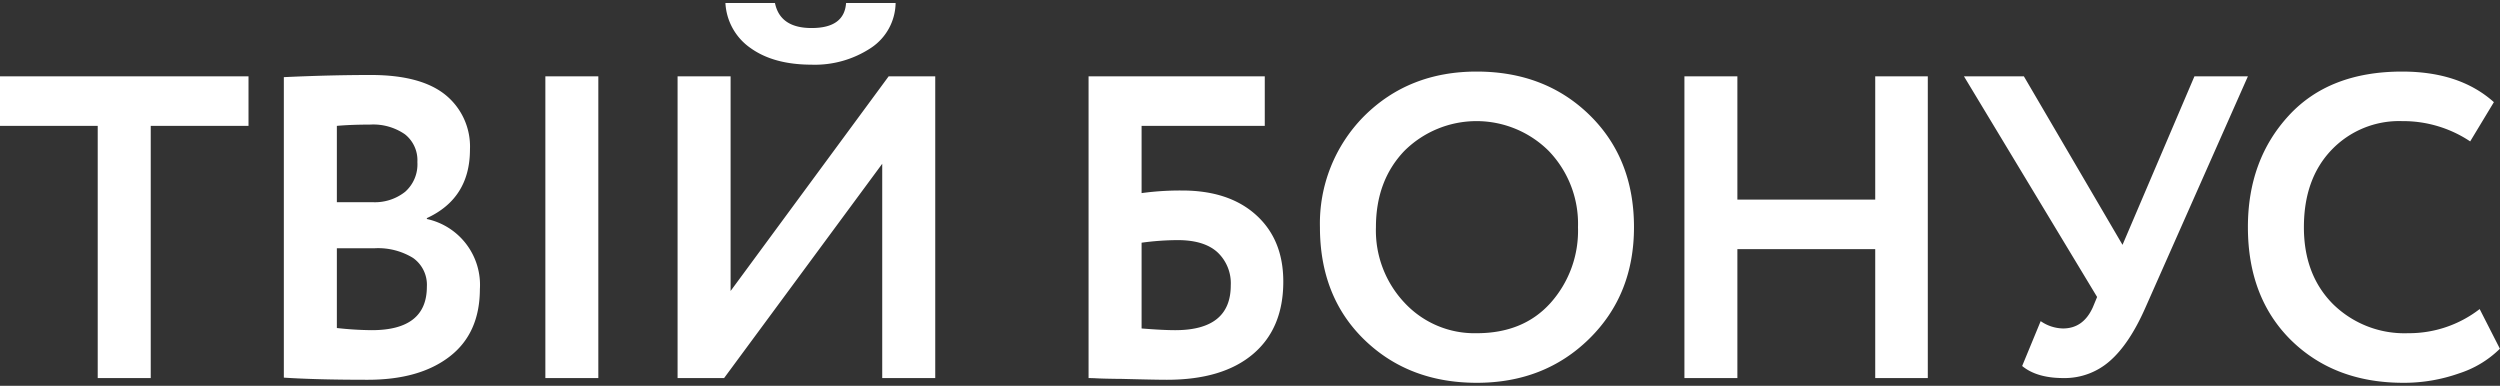 <svg xmlns="http://www.w3.org/2000/svg" width="453.6" height="70" viewBox="0 0 453.6 70">
  <rect x="0" y="0" width="453.6" height="70" fill="#333333" stroke="none"/>
  <defs>
    <style>
      .cls-1 {
        fill: #fff;
        fill-rule: evenodd;
      }
    </style>
  </defs>
  <path id="Твій_Бонус" data-name="Твій Бонус" class="cls-1" d="M1069.85,1067.22h9.62v-45.76h17.74v-8.99h-45.1v8.99h17.74v45.76Zm49.01,0.31q9.39,0,14.85-4.22t5.48-12.21a12.234,12.234,0,0,0-9.62-12.74v-0.16q7.815-3.6,7.82-12.44a12.071,12.071,0,0,0-4.46-9.93q-4.455-3.6-13.52-3.6-7.35,0-15.79.39v54.52Q1109.485,1067.53,1118.86,1067.53Zm8.21-22.1a5.96,5.96,0,0,1,2.5,5.21q0,7.89-10,7.89a60.893,60.893,0,0,1-6.33-.39v-14.47h6.8A12.113,12.113,0,0,1,1127.07,1045.43Zm-1.48-22.44a5.993,5.993,0,0,1,2.26,5.04,6.649,6.649,0,0,1-2.23,5.4,8.848,8.848,0,0,1-5.9,1.88h-6.48v-13.85c1.71-.15,3.72-0.23,6.01-0.23A10.1,10.1,0,0,1,1125.59,1022.99Zm35.09-10.52h-9.61v54.75h9.61v-54.75Zm51.51,54.75h9.62v-54.75h-8.45l-28.68,38.95v-38.95h-9.62v54.75h8.44l28.69-38.88v38.88Zm-23.88-59.87q4.185,3,11.06,3.01a18.451,18.451,0,0,0,10.79-3.05,9.948,9.948,0,0,0,4.46-8.138h-8.99q-0.315,4.542-6.26,4.538c-3.8,0-6.02-1.51-6.64-4.538h-8.99A10.615,10.615,0,0,0,1188.31,1007.35Zm62.46,59.9c0.49,0.03,1.21.06,2.15,0.08s1.82,0.04,2.65.04q6.42,0.165,8.29.16,10.08,0,15.59-4.65,5.52-4.665,5.51-13.18,0-7.59-4.92-12.05t-13.45-4.46a51.443,51.443,0,0,0-7.34.47v-12.2h22.35v-8.99h-31.97v54.75Q1250.02,1067.22,1250.77,1067.25Zm22.23-22.87a7.7,7.7,0,0,1,2.43,6.02q0,8.13-10.09,8.13-2.265,0-6.09-.31v-15.56a49.672,49.672,0,0,1,6.56-.47Q1270.58,1042.19,1273,1044.38Zm26.66,15.88q8.055,7.815,20.4,7.82,12.27,0,20.4-7.98t8.13-20.26q0-12.51-8.13-20.41-8.055-7.815-20.4-7.82t-20.48,8.13a27.619,27.619,0,0,0-7.97,20.1Q1291.61,1052.44,1299.66,1060.26Zm7.27-34.26a18.565,18.565,0,0,1,26.18,0,19.032,19.032,0,0,1,5.32,13.84,19.656,19.656,0,0,1-5,13.77q-4.935,5.475-13.37,5.47a17.311,17.311,0,0,1-13.05-5.47,19.093,19.093,0,0,1-5.24-13.77q0-8.445,5.16-13.84h0Zm94.97-13.53h-9.54v22.37h-25.01v-22.37h-9.61v54.75h9.61v-23.39h25.01v23.39h9.54v-54.75Zm35.33,30.58-17.9-30.58h-10.87l24.16,40.04-0.78,1.88q-1.725,3.825-5.4,3.83a7.336,7.336,0,0,1-4.06-1.33l-3.36,8.14q2.655,2.19,7.5,2.19a12.39,12.39,0,0,0,8.4-3.09q3.555-3.09,6.45-9.66l18.61-42h-9.7Zm51.82,16.03a18.476,18.476,0,0,1-13.67-5.32q-5.25-5.31-5.24-13.92,0-8.76,5-14a16.951,16.951,0,0,1,12.82-5.24,21.9,21.9,0,0,1,12.35,3.68l4.3-7.12q-6.18-5.55-16.65-5.55-13.215,0-20.56,7.98-7.425,8.055-7.42,20.25,0,12.75,7.81,20.49,7.9,7.755,20.4,7.75a30.021,30.021,0,0,0,10.13-1.72,18.647,18.647,0,0,0,7.38-4.46l-3.67-7.2a20.969,20.969,0,0,1-12.98,4.38h0Z" transform="translate(-1052.12 -998.624)"/>
</svg>
